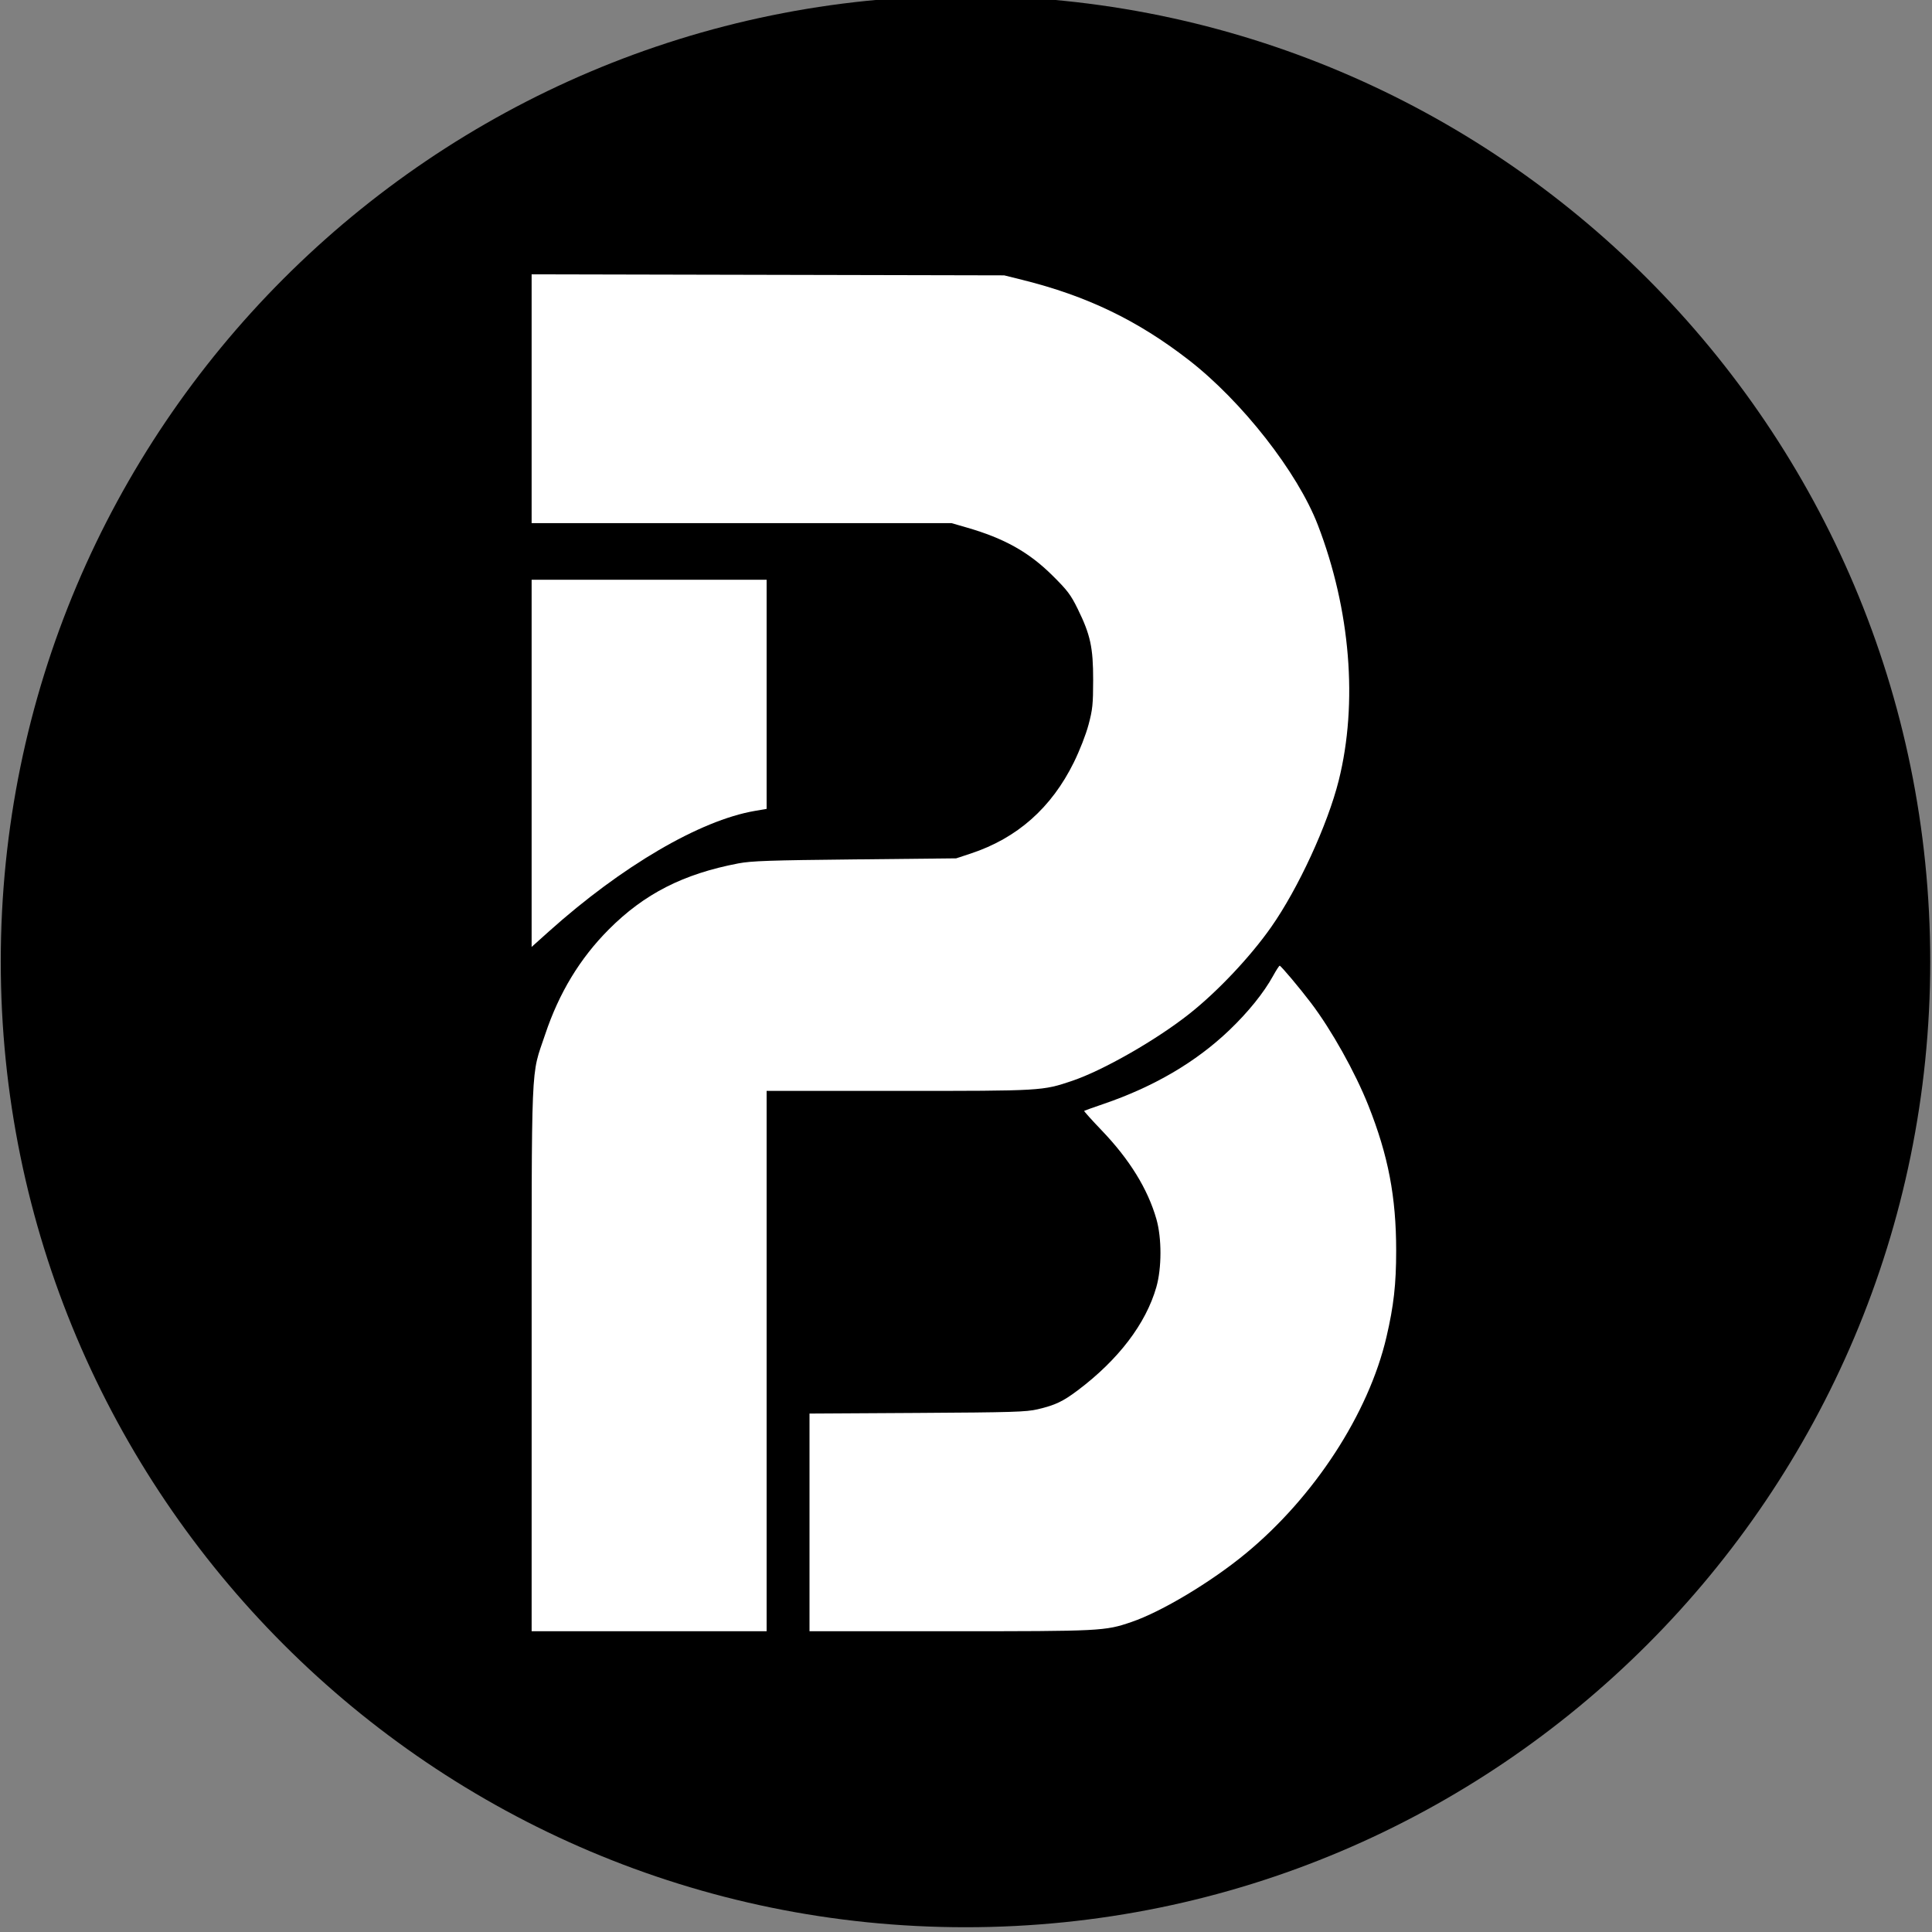 <?xml version="1.0" encoding="UTF-8" standalone="no"?>
<svg
   version="1.1"
   width="298"
   height="298"
   viewBox="0 0 298 298"
   xml:space="preserve"
   id="svg4"
   sodipodi:docname="favicon BK-WT.svg"
   inkscape:version="1.3 (0e150ed6c4, 2023-07-21)"
   xmlns:inkscape="http://www.inkscape.org/namespaces/inkscape"
   xmlns:sodipodi="http://sodipodi.sourceforge.net/DTD/sodipodi-0.dtd"
   xmlns="http://www.w3.org/2000/svg"
   xmlns:svg="http://www.w3.org/2000/svg"><rect x="0" y="0" width="298" height="298" fill="#808080" stroke="none"/><sodipodi:namedview
   id="namedview4"
   pagecolor="#505050"
   bordercolor="#ffffff"
   borderopacity="1"
   inkscape:showpageshadow="0"
   inkscape:pageopacity="0"
   inkscape:pagecheckerboard="1"
   inkscape:deskcolor="#505050"
   inkscape:zoom="2.7550336"
   inkscape:cx="148.81851"
   inkscape:cy="149"
   inkscape:window-width="1920"
   inkscape:window-height="1017"
   inkscape:window-x="-8"
   inkscape:window-y="-8"
   inkscape:window-maximized="1"
   inkscape:current-layer="svg4" />&#10;<desc
   id="desc1">Created with Fabric.js 5.3.0</desc>&#10;<defs
   id="defs1">&#10;</defs>&#10;<g
   transform="matrix(0.999 0 0 1 148.922 148.312)"
   id="TL6Obi81-BUi8nDG6Af_x"
   style="fill:#000000">&#10;<path
   style="stroke:rgb(59, 2, 164);stroke-width:0;stroke-dasharray:none;stroke-linecap:butt;stroke-dashoffset:0;stroke-linejoin:miter;stroke-miterlimit:4;fill:#000000;fill-rule:nonzero;opacity:1"
   transform=" translate(0, 0)"
   d="M 0 -148.953 C 82.222 -148.953 148.953 -82.222 148.953 0 C 148.953 82.222 82.222 148.953 0 148.953 C -82.222 148.953 -148.953 82.222 -148.953 0 C -148.953 -82.222 -82.222 -148.953 0 -148.953 z"
   stroke-linecap="round"
   id="path1" />&#10;</g>&#10;<g
   transform="matrix(1 0 0 1 149 147.312)"
   id="mj9eNa9SLlSPGzHjyBbX6">&#10;<g
   style=""
   id="g3">&#10;		<g
   transform="matrix(1 0 0 1 -3.944 -0.351)"
   id="dNKRQFN3bPrTdcoJBKbFq"
   clip-path="url(#CLIPPATH_12)">&#10;<clipPath
   id="CLIPPATH_12">&#10;	<rect
   id="clip0_2510_2"
   x="-66.675"
   y="-104.649"
   rx="0"
   ry="0"
   width="133.35"
   height="209.298" />&#10;</clipPath>&#10;<path
   style="stroke: none; stroke-width: 1; stroke-dasharray: none; stroke-linecap: butt; stroke-dashoffset: 0; stroke-linejoin: miter; stroke-miterlimit: 4; fill: rgb(255,255,255); fill-rule: nonzero; opacity: 1;"
   transform=" translate(-63.056, -104.649)"
   d="M 0 0 L 0 19.189 L 0 38.377 L 32.382 38.377 L 64.763 38.377 L 67.108 39.054 C 72.91 40.728 76.685 42.84 80.325 46.447 C 82.645 48.746 83.157 49.422 84.23 51.606 C 86.191 55.596 86.62 57.57 86.613 62.586 C 86.608 66.324 86.524 67.13 85.901 69.466 C 85.49 71.006 84.542 73.438 83.63 75.286 C 80.173 82.302 74.882 86.98 67.733 89.34 L 65.484 90.083 L 49.874 90.246 C 36.688 90.383 33.894 90.479 31.882 90.863 C 23.38 92.488 17.377 95.55 11.893 101.058 C 7.449 105.522 4.233 110.83 2.092 117.232 C -0.16 123.967 0.009 119.931 0.004 167.295 L 0.001 209.298 L 18.125 209.298 L 36.248 209.298 L 36.248 167.626 L 36.248 125.954 L 56.592 125.954 C 78.792 125.954 78.778 125.955 83.387 124.397 C 88.171 122.78 96.378 118.084 101.468 114.051 C 105.836 110.591 110.86 105.261 114.07 100.686 C 118.252 94.725 122.79 84.877 124.492 78.068 C 127.476 66.128 126.299 51.726 121.271 38.666 C 118.137 30.523 109.574 19.586 101.336 13.2 C 93.456 7.092 85.64 3.331 75.685 0.854 L 72.893 0.16 L 36.447 0.08 L 0 0 Z"
   stroke-linecap="round"
   id="path2" />&#10;</g>&#10;		<g
   transform="matrix(1 0 0 1 -0.325 23.203)"
   id="XPrCEuvsBWDjLkPVVWqd9"
   clip-path="url(#CLIPPATH_13)"
   style="fill:#ffffff">&#10;<clipPath
   id="CLIPPATH_13">&#10;	<rect
   id="rect2"
   x="-66.675"
   y="-104.649"
   rx="0"
   ry="0"
   width="133.35"
   height="209.298" />&#10;</clipPath>&#10;<path
   style="stroke:none;stroke-width:1;stroke-dasharray:none;stroke-linecap:butt;stroke-dashoffset:0;stroke-linejoin:miter;stroke-miterlimit:4;fill:#ffffff;fill-rule:nonzero;opacity:1"
   transform=" translate(-66.675, -128.203)"
   d="M 0 47.108 L 0 75.428 L 0 103.747 L 2.628 101.389 C 13.887 91.292 25.968 84.218 34.431 82.766 L 36.248 82.455 L 36.248 64.782 L 36.248 47.108 L 18.124 47.108 L 0 47.108 Z M 115.384 106.643 C 115.297 106.645 114.837 107.355 114.361 108.221 C 112.937 110.815 110.506 113.826 107.586 116.613 C 102.447 121.52 95.947 125.327 88.185 127.976 C 86.614 128.513 85.282 128.988 85.226 129.033 C 85.169 129.077 86.383 130.429 87.924 132.037 C 92.23 136.53 95.032 141.071 96.366 145.718 C 97.207 148.65 97.204 153.278 96.356 156.231 C 94.739 161.869 90.511 167.418 84.233 172.143 C 81.949 173.862 80.752 174.427 78.052 175.062 C 76.294 175.475 74.176 175.539 59.465 175.625 L 42.862 175.722 L 42.862 192.51 L 42.862 209.298 L 64.524 209.298 C 87.881 209.298 88.424 209.271 92.505 207.878 C 97.163 206.29 104.777 201.728 110.122 197.325 C 120.723 188.592 129.103 175.711 131.852 163.922 C 132.976 159.106 133.351 155.774 133.351 150.602 C 133.351 142.291 132.131 135.924 129.062 128.203 C 127.025 123.078 123.372 116.546 120.216 112.389 C 118.453 110.066 115.571 106.639 115.384 106.643 Z"
   stroke-linecap="round"
   id="path3" />&#10;</g>&#10;</g>&#10;</g>&#10;<g
   transform="matrix(1 0 0 1 100 147.812)"
   id="F_Wo3zu1XQe3W7A2Q7ptK">&#10;<path
   style="stroke: rgb(0,0,0); stroke-width: 1; stroke-dasharray: none; stroke-linecap: butt; stroke-dashoffset: 0; stroke-linejoin: miter; stroke-miterlimit: 4; fill: rgb(255,255,255); fill-opacity: 0; fill-rule: nonzero; opacity: 1;"
   transform=" translate(0, 0)"
   d="M 0 0"
   stroke-linecap="round"
   id="path4" />&#10;</g>&#10;</svg>
